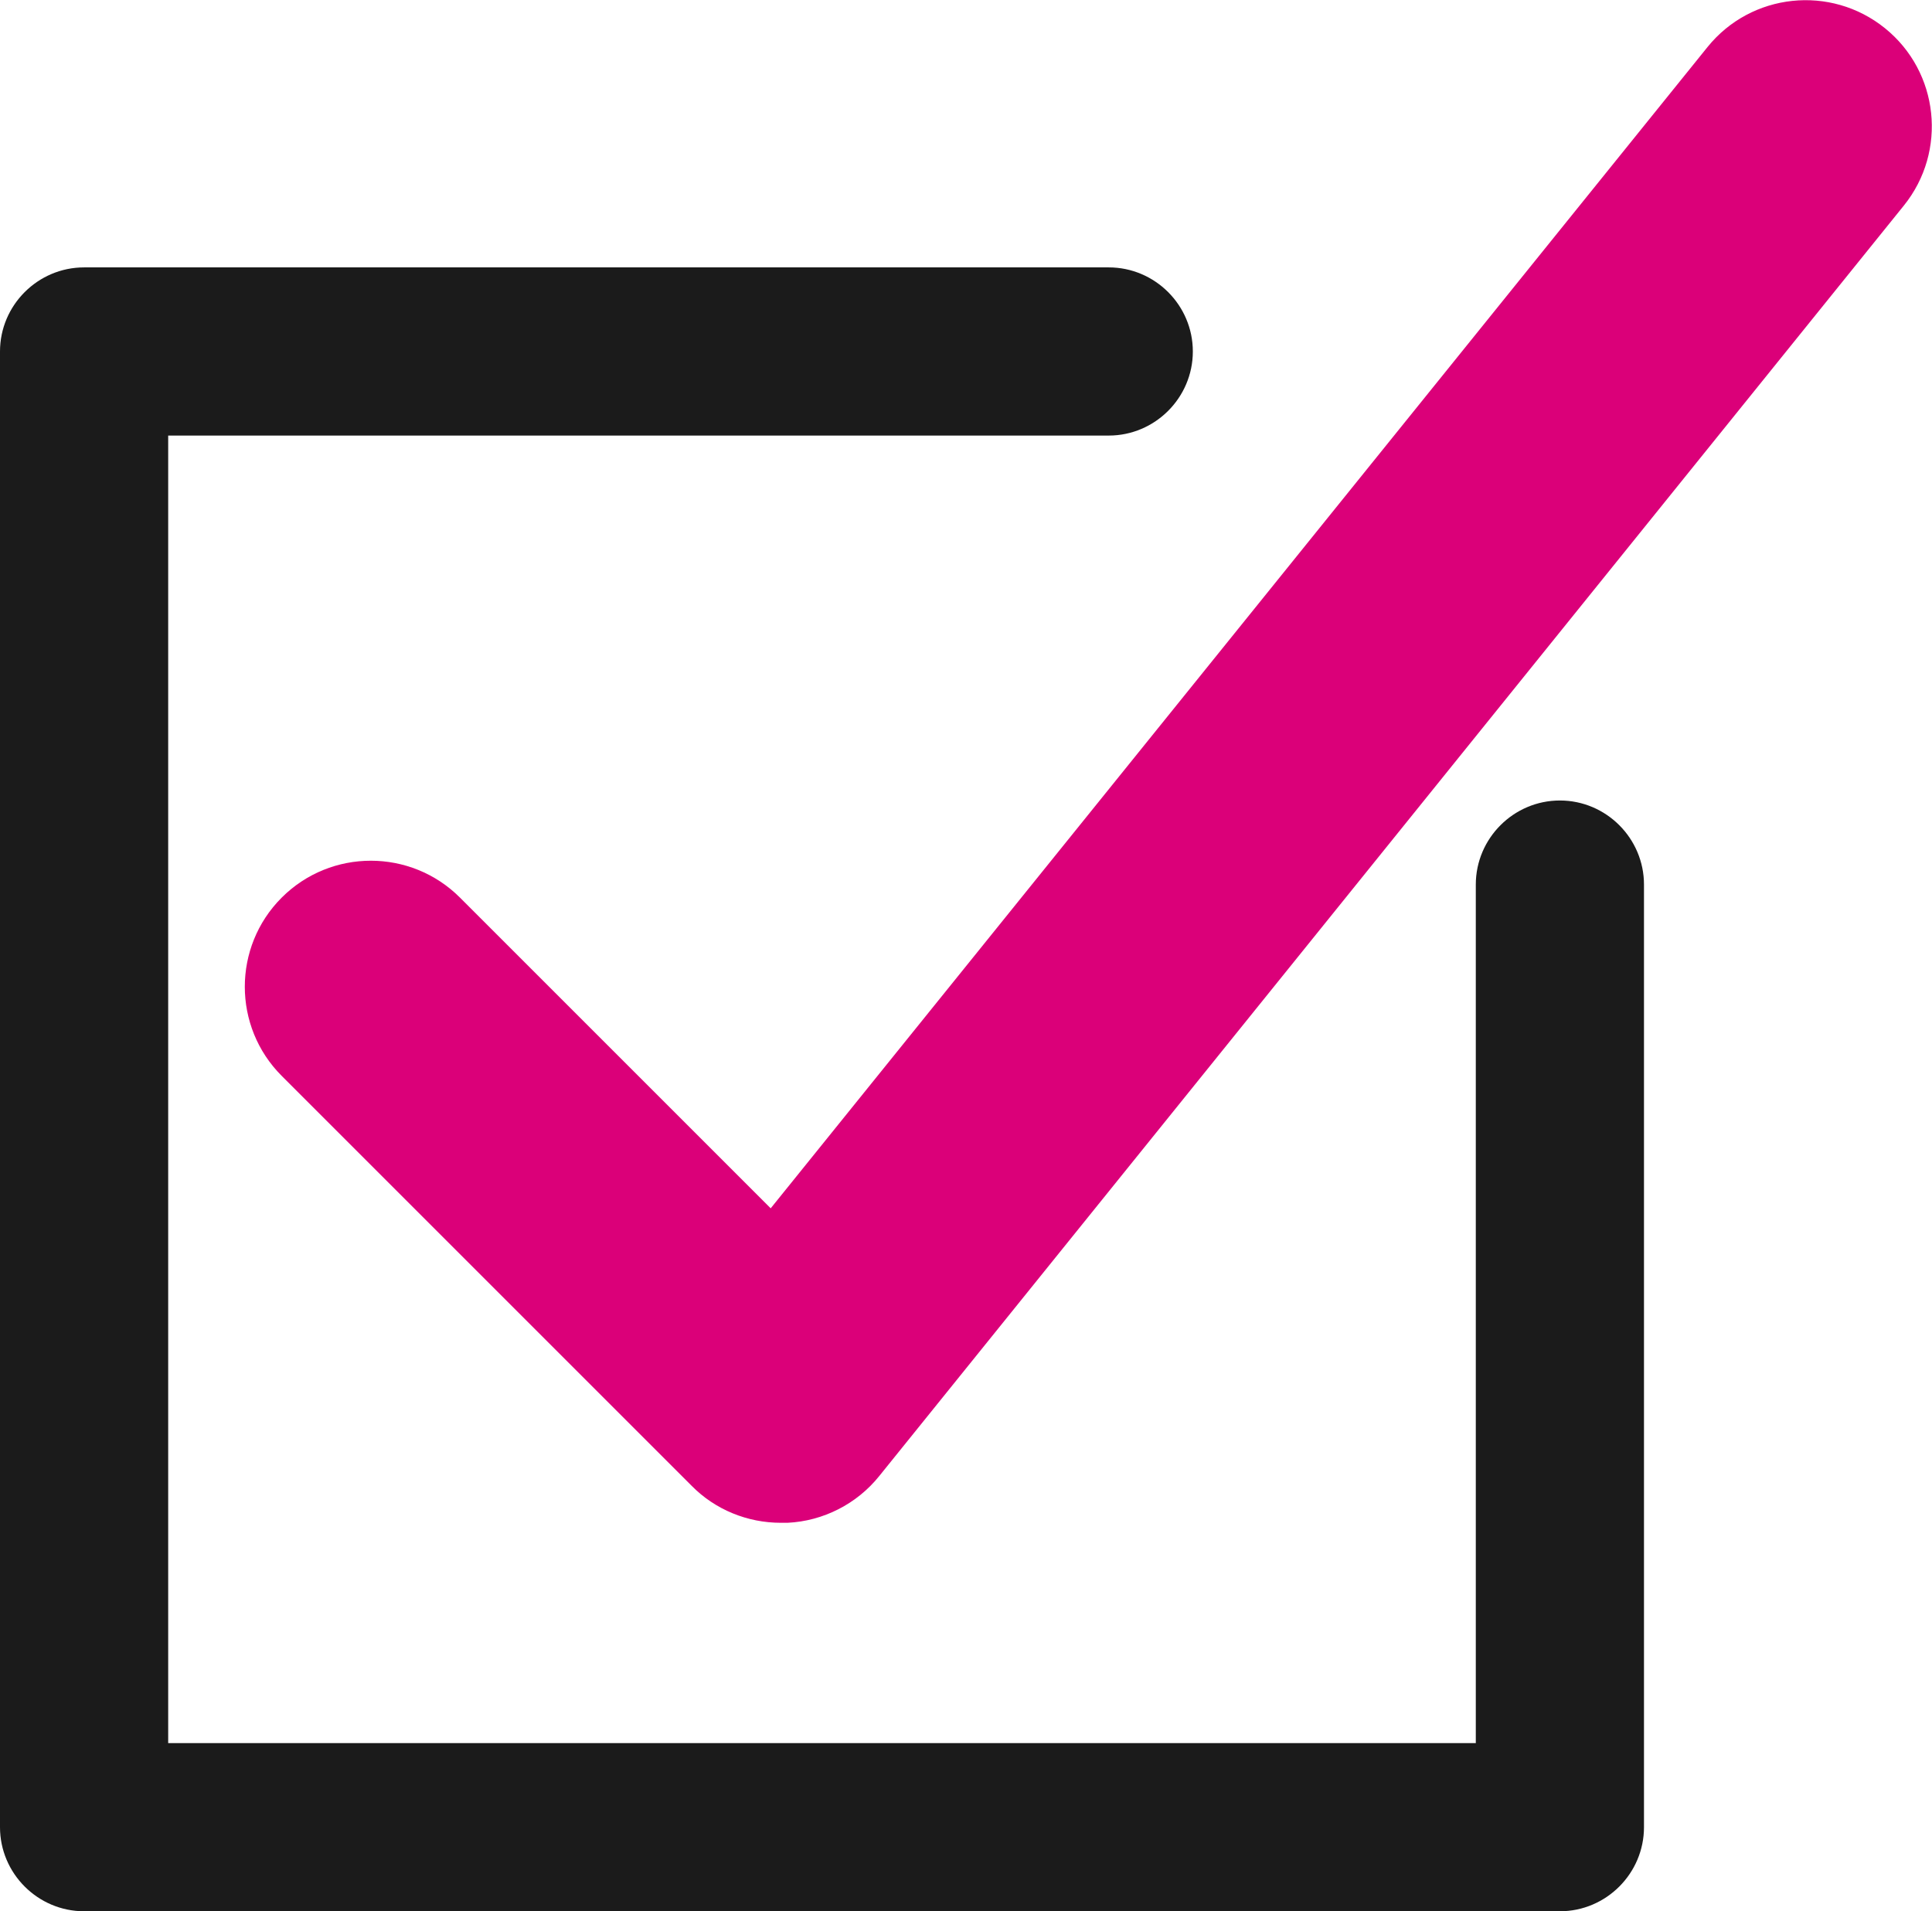 <?xml version="1.0" encoding="UTF-8"?><svg id="_レイヤー_2" xmlns="http://www.w3.org/2000/svg" viewBox="0 0 45.95 45.46"><defs><style>.cls-1{fill:#db0079;}.cls-2{fill:#1b1b1b;}</style></defs><g id="Outline_Icons"><path class="cls-1" d="M18.57,36.22c-.79,0-1.56-.31-2.12-.88l-9.75-9.75c-1.17-1.17-1.17-3.07,0-4.24,1.17-1.17,3.07-1.17,4.24,0l7.39,7.39L40.61,1.12c1.04-1.29,2.93-1.49,4.22-.45,1.29,1.04,1.49,2.93.45,4.22l-24.37,30.22c-.53.66-1.33,1.07-2.18,1.11-.05,0-.11,0-.16,0Z"/><path class="cls-2" d="M37.1,45.46H2c-1.1,0-2-.9-2-2V8.36c0-1.1.9-2,2-2h24.37c1.1,0,2,.9,2,2s-.9,2-2,2H4v31.1h31.1v-20.42c0-1.1.9-2,2-2s2,.9,2,2v22.42c0,1.1-.9,2-2,2Z"/></g></svg>